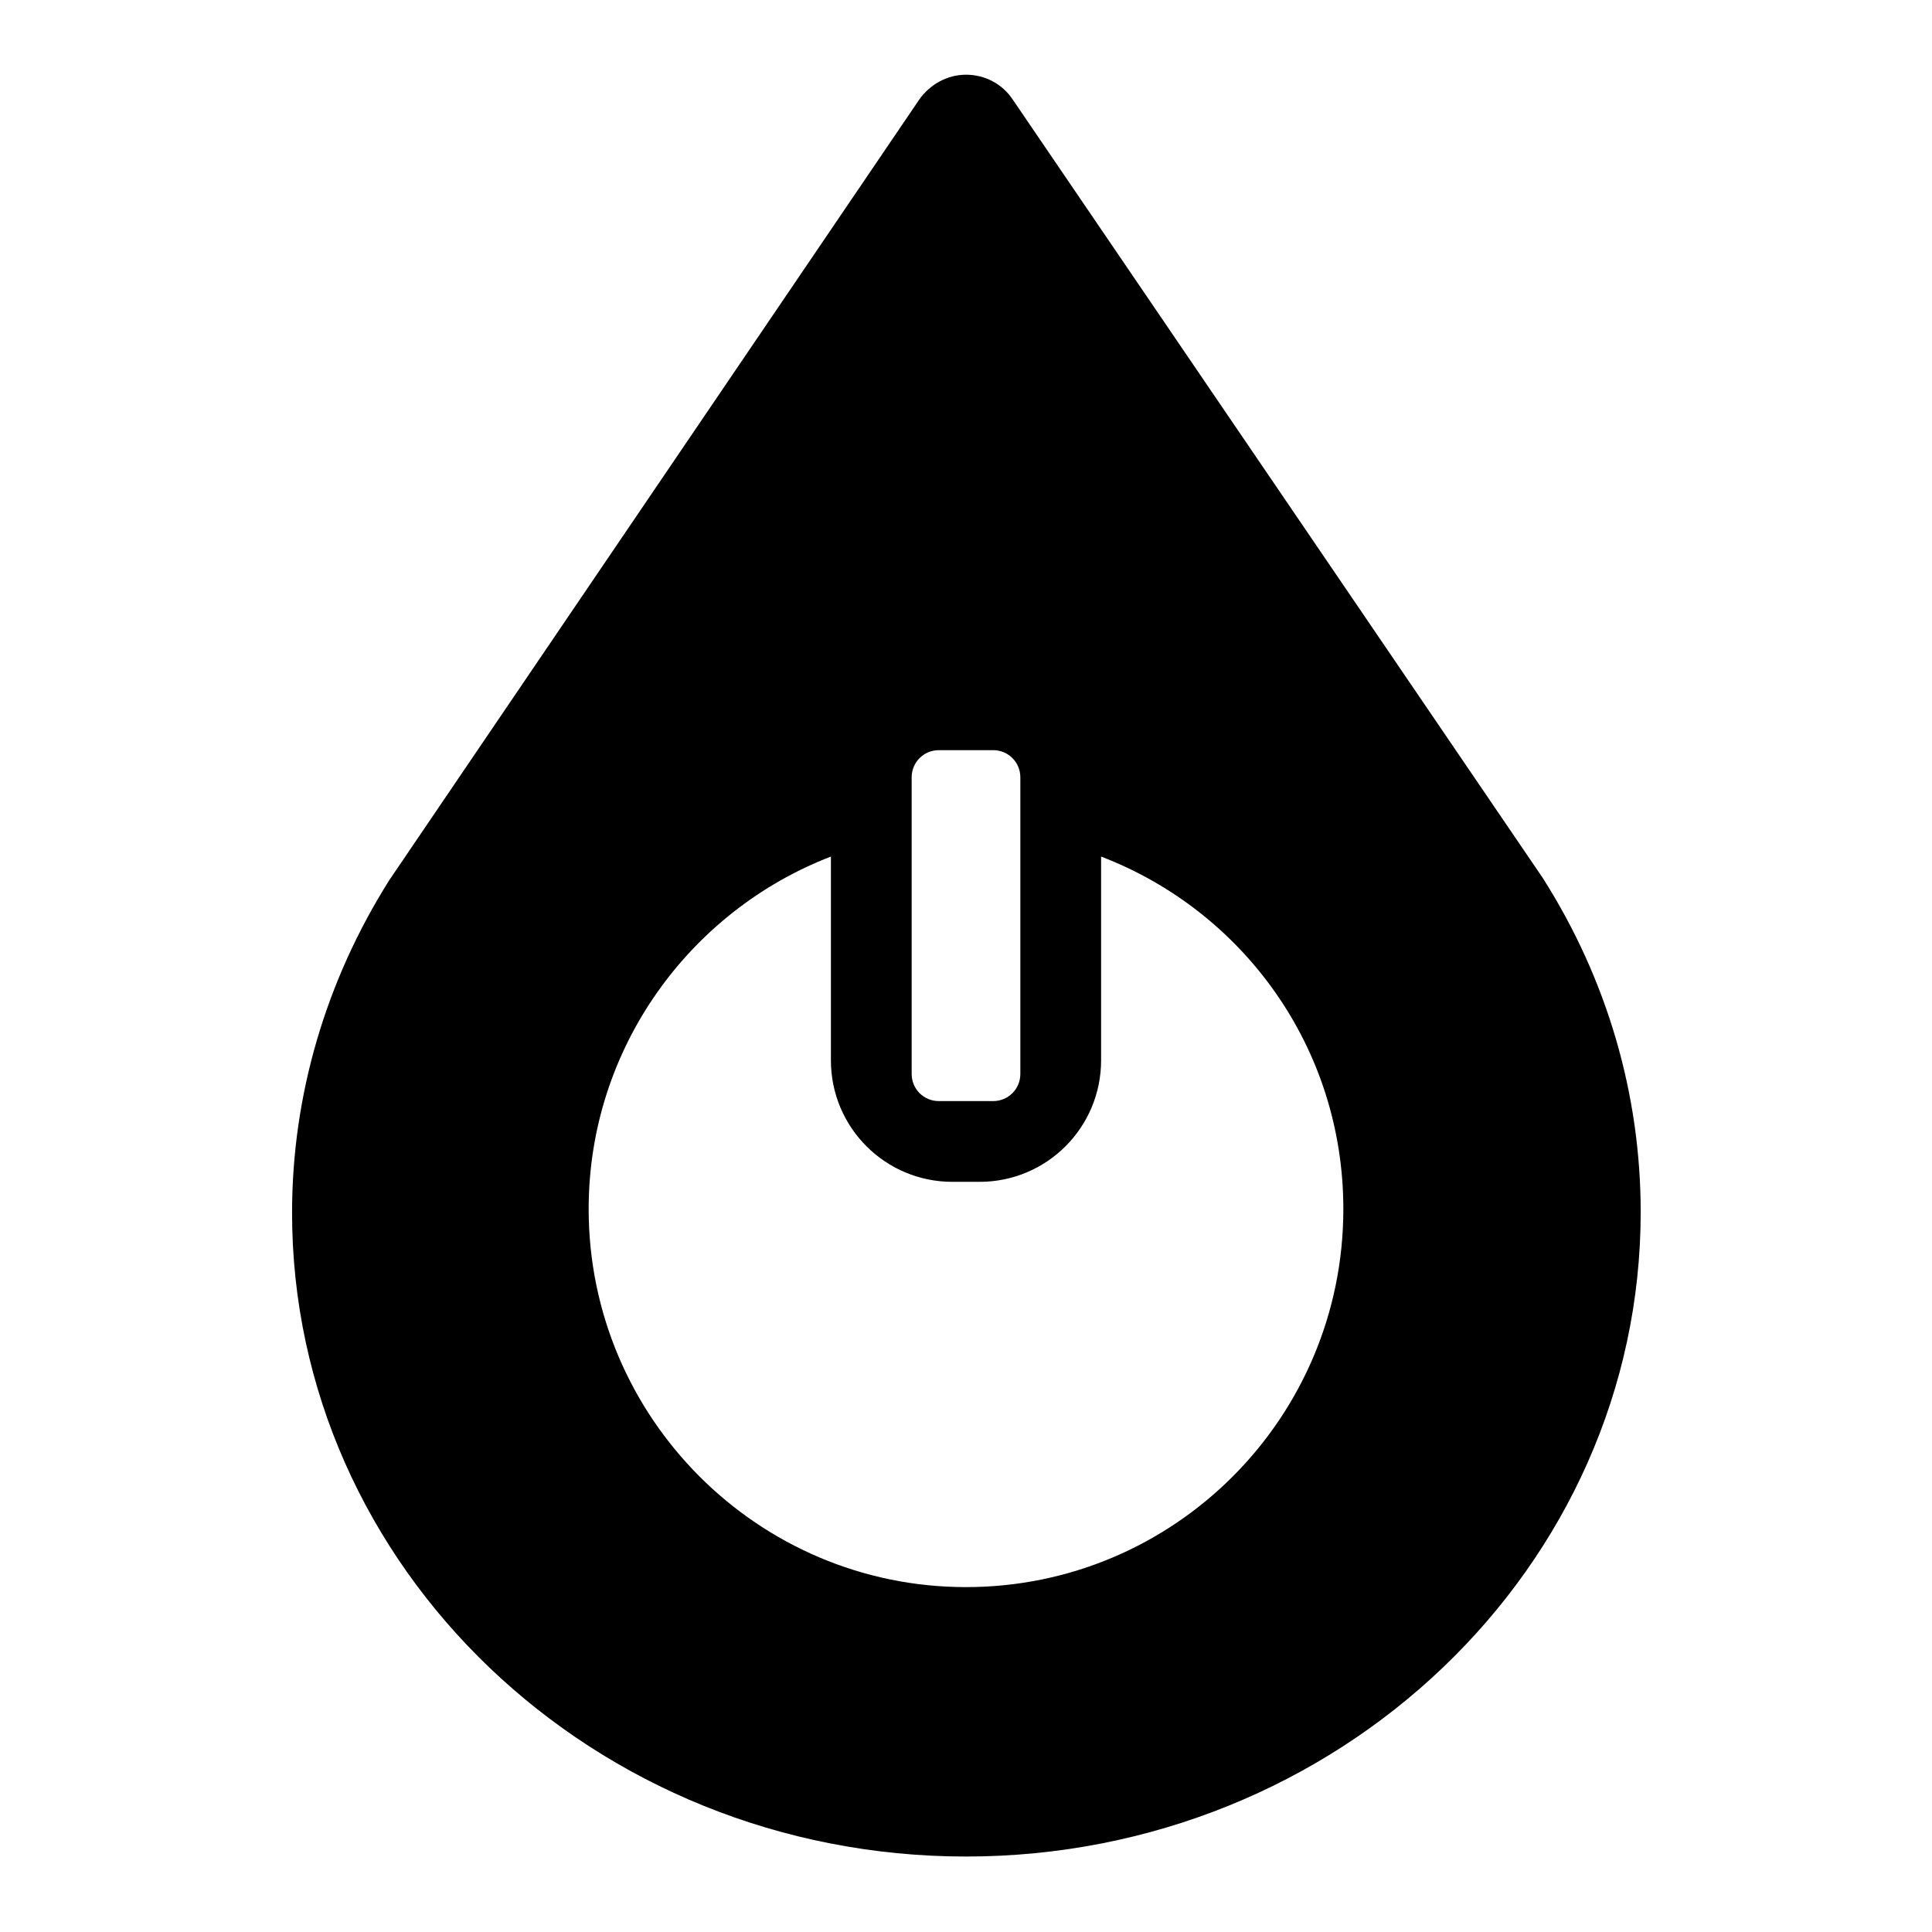 <?xml version="1.0" encoding="utf-8"?>
<!-- Svg Vector Icons : http://www.onlinewebfonts.com/icon -->
<!DOCTYPE svg PUBLIC "-//W3C//DTD SVG 1.1//EN" "http://www.w3.org/Graphics/SVG/1.1/DTD/svg11.dtd">
<svg version="1.1" xmlns="http://www.w3.org/2000/svg" xmlns:xlink="http://www.w3.org/1999/xlink" x="0px" y="0px" viewBox="0 0 256 256" enable-background="new 0 0 256 256" xml:space="preserve">
<g><g><path fill="#000000" d="M128,246c-49.3,0-89.3-38.3-89.3-85.3c0-15.6,4.5-30.8,12.9-44.1l70.2-103.4c1.4-2,3.7-3.3,6.2-3.3c2.5,0,4.8,1.2,6.2,3.3l70.2,103.1c8.6,13.5,13,28.8,13,44.3C217.4,207.7,177.3,246,128,246z M135.2,103c0-2-1.6-3.6-3.6-3.6h-7.2c-2,0-3.6,1.6-3.6,3.6v39.3c0,2,1.6,3.6,3.6,3.6h7.2c2,0,3.6-1.6,3.6-3.6V103z M145.9,113.5v3.8l0,0v23.2c0,8.9-7.2,16.1-16.1,16.1h-3.6c-8.9,0-16.1-7.2-16.1-16.1v-23.2l0,0v-3.8C91.4,120.7,78,138.9,78,160.2c0,27.6,22.4,50.1,50,50.1c27.6,0,50-22.4,50-50.1C178,138.8,164.7,120.7,145.9,113.5z"/></g></g>
</svg>